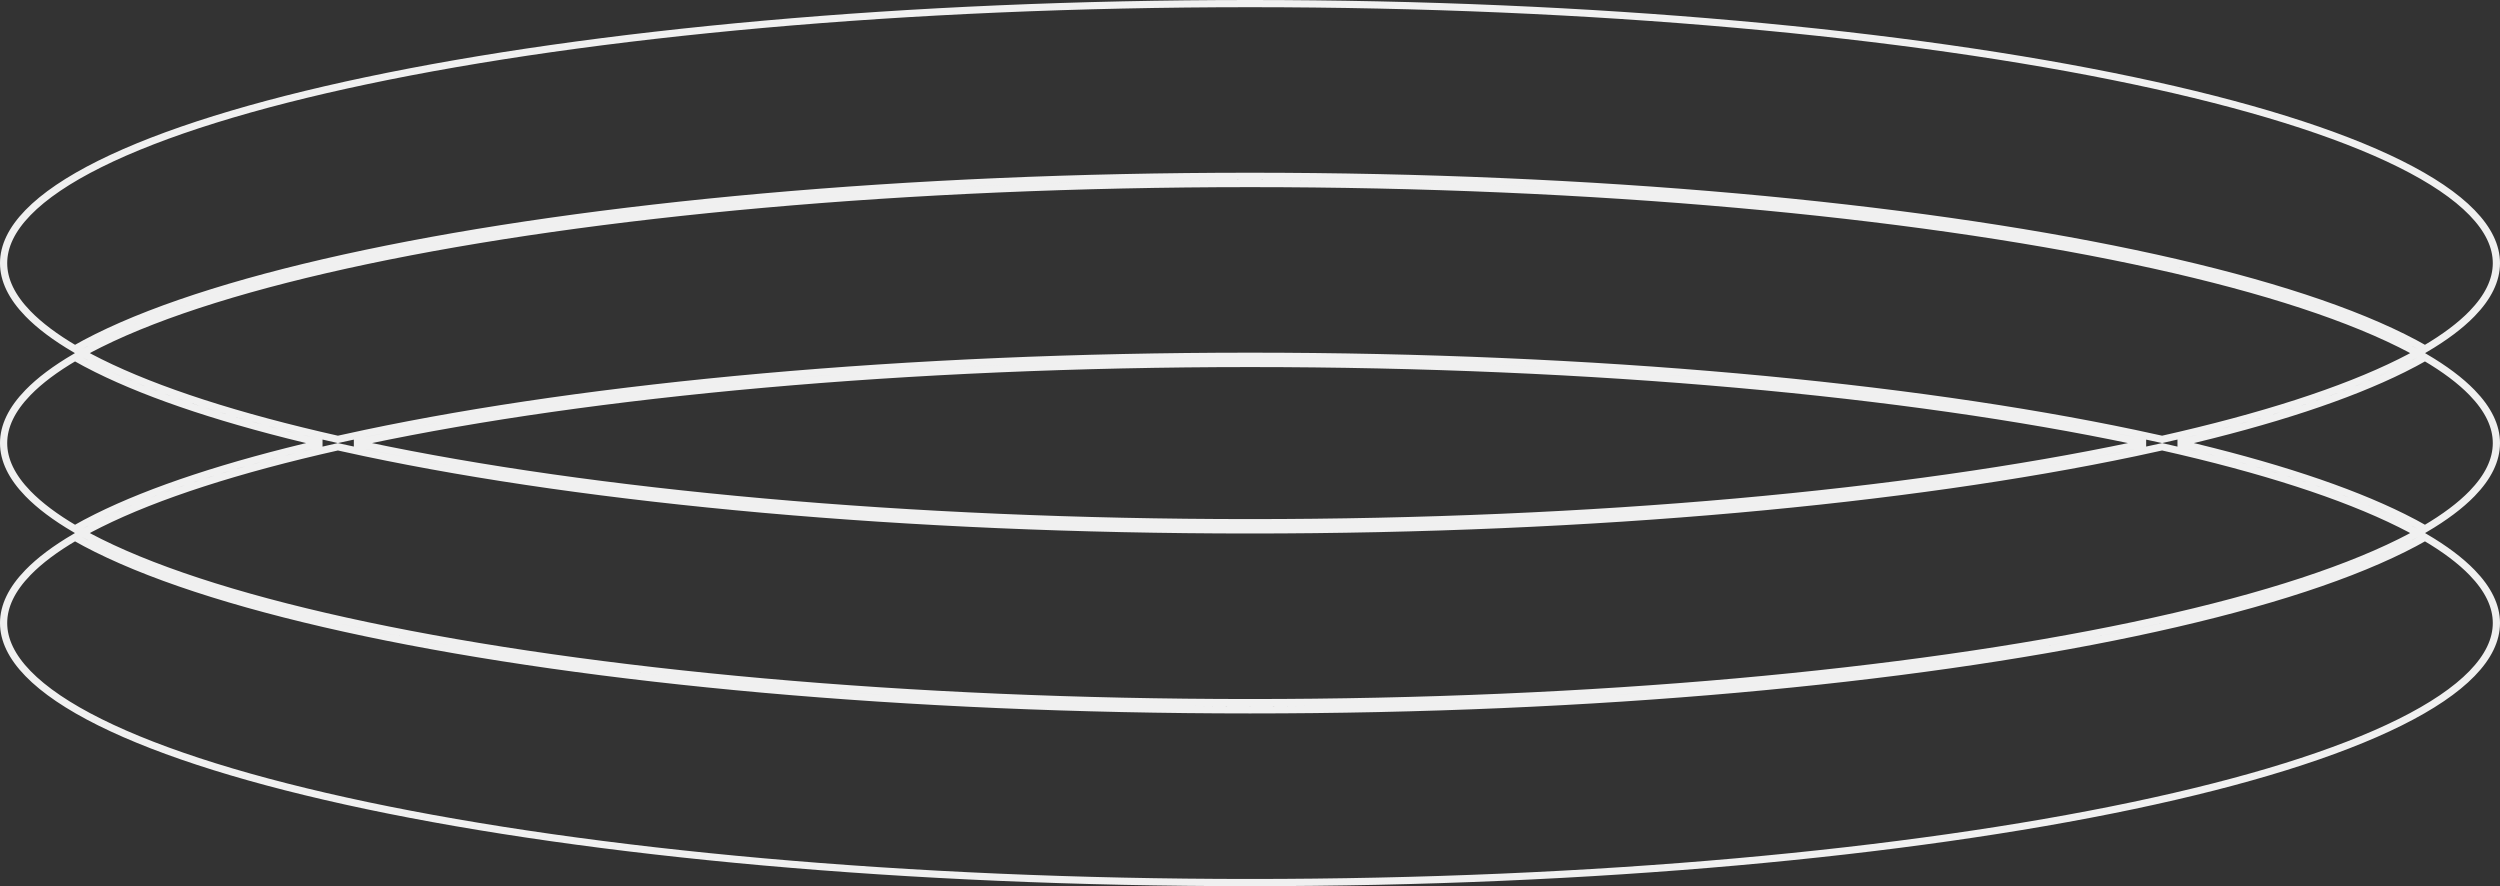 <svg width="347" height="123" viewBox="0 0 347 123" fill="none" xmlns="http://www.w3.org/2000/svg">
<rect x="0" y="0" width="347" height="123" fill="#333333" stroke="none"/>
<path d="M346.5 86.475C346.5 88.824 345.372 91.168 343.117 93.487C340.86 95.809 337.506 98.073 333.143 100.244C324.418 104.587 311.761 108.512 296.08 111.813C264.726 118.413 221.387 122.5 173.5 122.5C125.613 122.5 82.274 118.413 50.92 111.813C35.239 108.512 22.582 104.587 13.857 100.244C9.494 98.073 6.14 95.809 3.883 93.487C1.628 91.168 0.5 88.824 0.5 86.475C0.5 84.126 1.628 81.782 3.883 79.462C5.503 77.796 7.688 76.159 10.406 74.565C11.352 75.105 12.355 75.639 13.412 76.165C22.246 80.562 34.998 84.508 50.714 87.817C82.154 94.435 125.565 98.525 173.5 98.525C221.435 98.525 264.846 94.435 296.286 87.817C312.002 84.508 324.754 80.562 333.588 76.165C334.645 75.639 335.648 75.105 336.594 74.565C339.312 76.159 341.497 77.796 343.117 79.462C345.372 81.782 346.5 84.126 346.5 86.475ZM13.857 75.27C13.005 74.846 12.192 74.418 11.418 73.987C12.192 73.557 13.005 73.129 13.857 72.705C21.823 68.741 33.066 65.124 46.897 62.013C48.149 62.293 49.421 62.569 50.714 62.842C82.154 69.46 125.565 73.55 173.5 73.55C221.435 73.55 264.846 69.46 296.286 62.842C297.579 62.569 298.851 62.293 300.103 62.013C313.934 65.124 325.177 68.741 333.143 72.705C333.995 73.129 334.808 73.557 335.582 73.987C334.808 74.418 333.995 74.846 333.143 75.27C324.418 79.612 311.761 83.537 296.08 86.838C264.726 93.439 221.387 97.525 173.5 97.525C125.613 97.525 82.274 93.439 50.92 86.838C35.239 83.537 22.582 79.612 13.857 75.27ZM44.654 61.5C31.703 64.515 21.081 67.993 13.412 71.81C12.355 72.336 11.352 72.869 10.406 73.41C7.688 71.816 5.503 70.179 3.883 68.513C1.628 66.193 0.5 63.849 0.5 61.5C0.5 59.151 1.628 56.807 3.883 54.487C5.503 52.821 7.688 51.184 10.406 49.59C11.352 50.131 12.355 50.664 13.412 51.19C21.081 55.007 31.703 58.485 44.654 61.5ZM50.92 61.863C50.349 61.743 49.782 61.622 49.219 61.5C49.782 61.378 50.349 61.257 50.92 61.137C82.274 54.536 125.613 50.45 173.5 50.45C221.387 50.45 264.726 54.536 296.08 61.137C296.651 61.257 297.218 61.378 297.781 61.5C297.218 61.622 296.651 61.743 296.08 61.863C264.726 68.464 221.387 72.55 173.5 72.55C125.613 72.55 82.274 68.464 50.92 61.863ZM300.103 60.987C298.851 60.707 297.579 60.431 296.286 60.158C264.846 53.54 221.435 49.45 173.5 49.45C125.565 49.45 82.154 53.54 50.714 60.158C49.421 60.431 48.149 60.707 46.897 60.987C33.066 57.876 21.823 54.259 13.857 50.295C13.005 49.871 12.192 49.443 11.418 49.013C12.192 48.582 13.005 48.154 13.857 47.73C22.582 43.388 35.239 39.463 50.92 36.162C82.274 29.561 125.613 25.475 173.5 25.475C221.387 25.475 264.726 29.561 296.08 36.162C311.761 39.463 324.418 43.388 333.143 47.73C333.995 48.154 334.808 48.582 335.582 49.013C334.808 49.443 333.995 49.871 333.143 50.295C325.177 54.259 313.934 57.876 300.103 60.987ZM333.588 71.81C325.919 67.993 315.297 64.515 302.346 61.5C315.297 58.485 325.919 55.007 333.588 51.19C334.645 50.664 335.648 50.131 336.594 49.59C339.312 51.184 341.497 52.821 343.117 54.487C345.372 56.807 346.5 59.151 346.5 61.5C346.5 63.849 345.372 66.193 343.117 68.513C341.497 70.179 339.312 71.816 336.594 73.41C335.648 72.869 334.645 72.336 333.588 71.81ZM13.412 46.835C12.355 47.361 11.352 47.895 10.406 48.435C7.688 46.841 5.503 45.204 3.883 43.538C1.628 41.218 0.5 38.874 0.5 36.525C0.5 34.176 1.628 31.832 3.883 29.513C6.14 27.191 9.494 24.927 13.857 22.756C22.582 18.413 35.239 14.489 50.92 11.187C82.274 4.587 125.613 0.5 173.5 0.5C221.387 0.5 264.726 4.587 296.08 11.187C311.761 14.489 324.418 18.413 333.143 22.756C337.506 24.927 340.86 27.191 343.117 29.513C345.372 31.832 346.5 34.176 346.5 36.525C346.5 38.874 345.372 41.218 343.117 43.538C341.497 45.204 339.312 46.841 336.594 48.435C335.648 47.895 334.645 47.361 333.588 46.835C324.754 42.438 312.002 38.492 296.286 35.184C264.846 28.565 221.435 24.475 173.5 24.475C125.565 24.475 82.154 28.565 50.714 35.184C34.998 38.492 22.246 42.438 13.412 46.835Z" stroke="#F0F0F0"/>
</svg>
